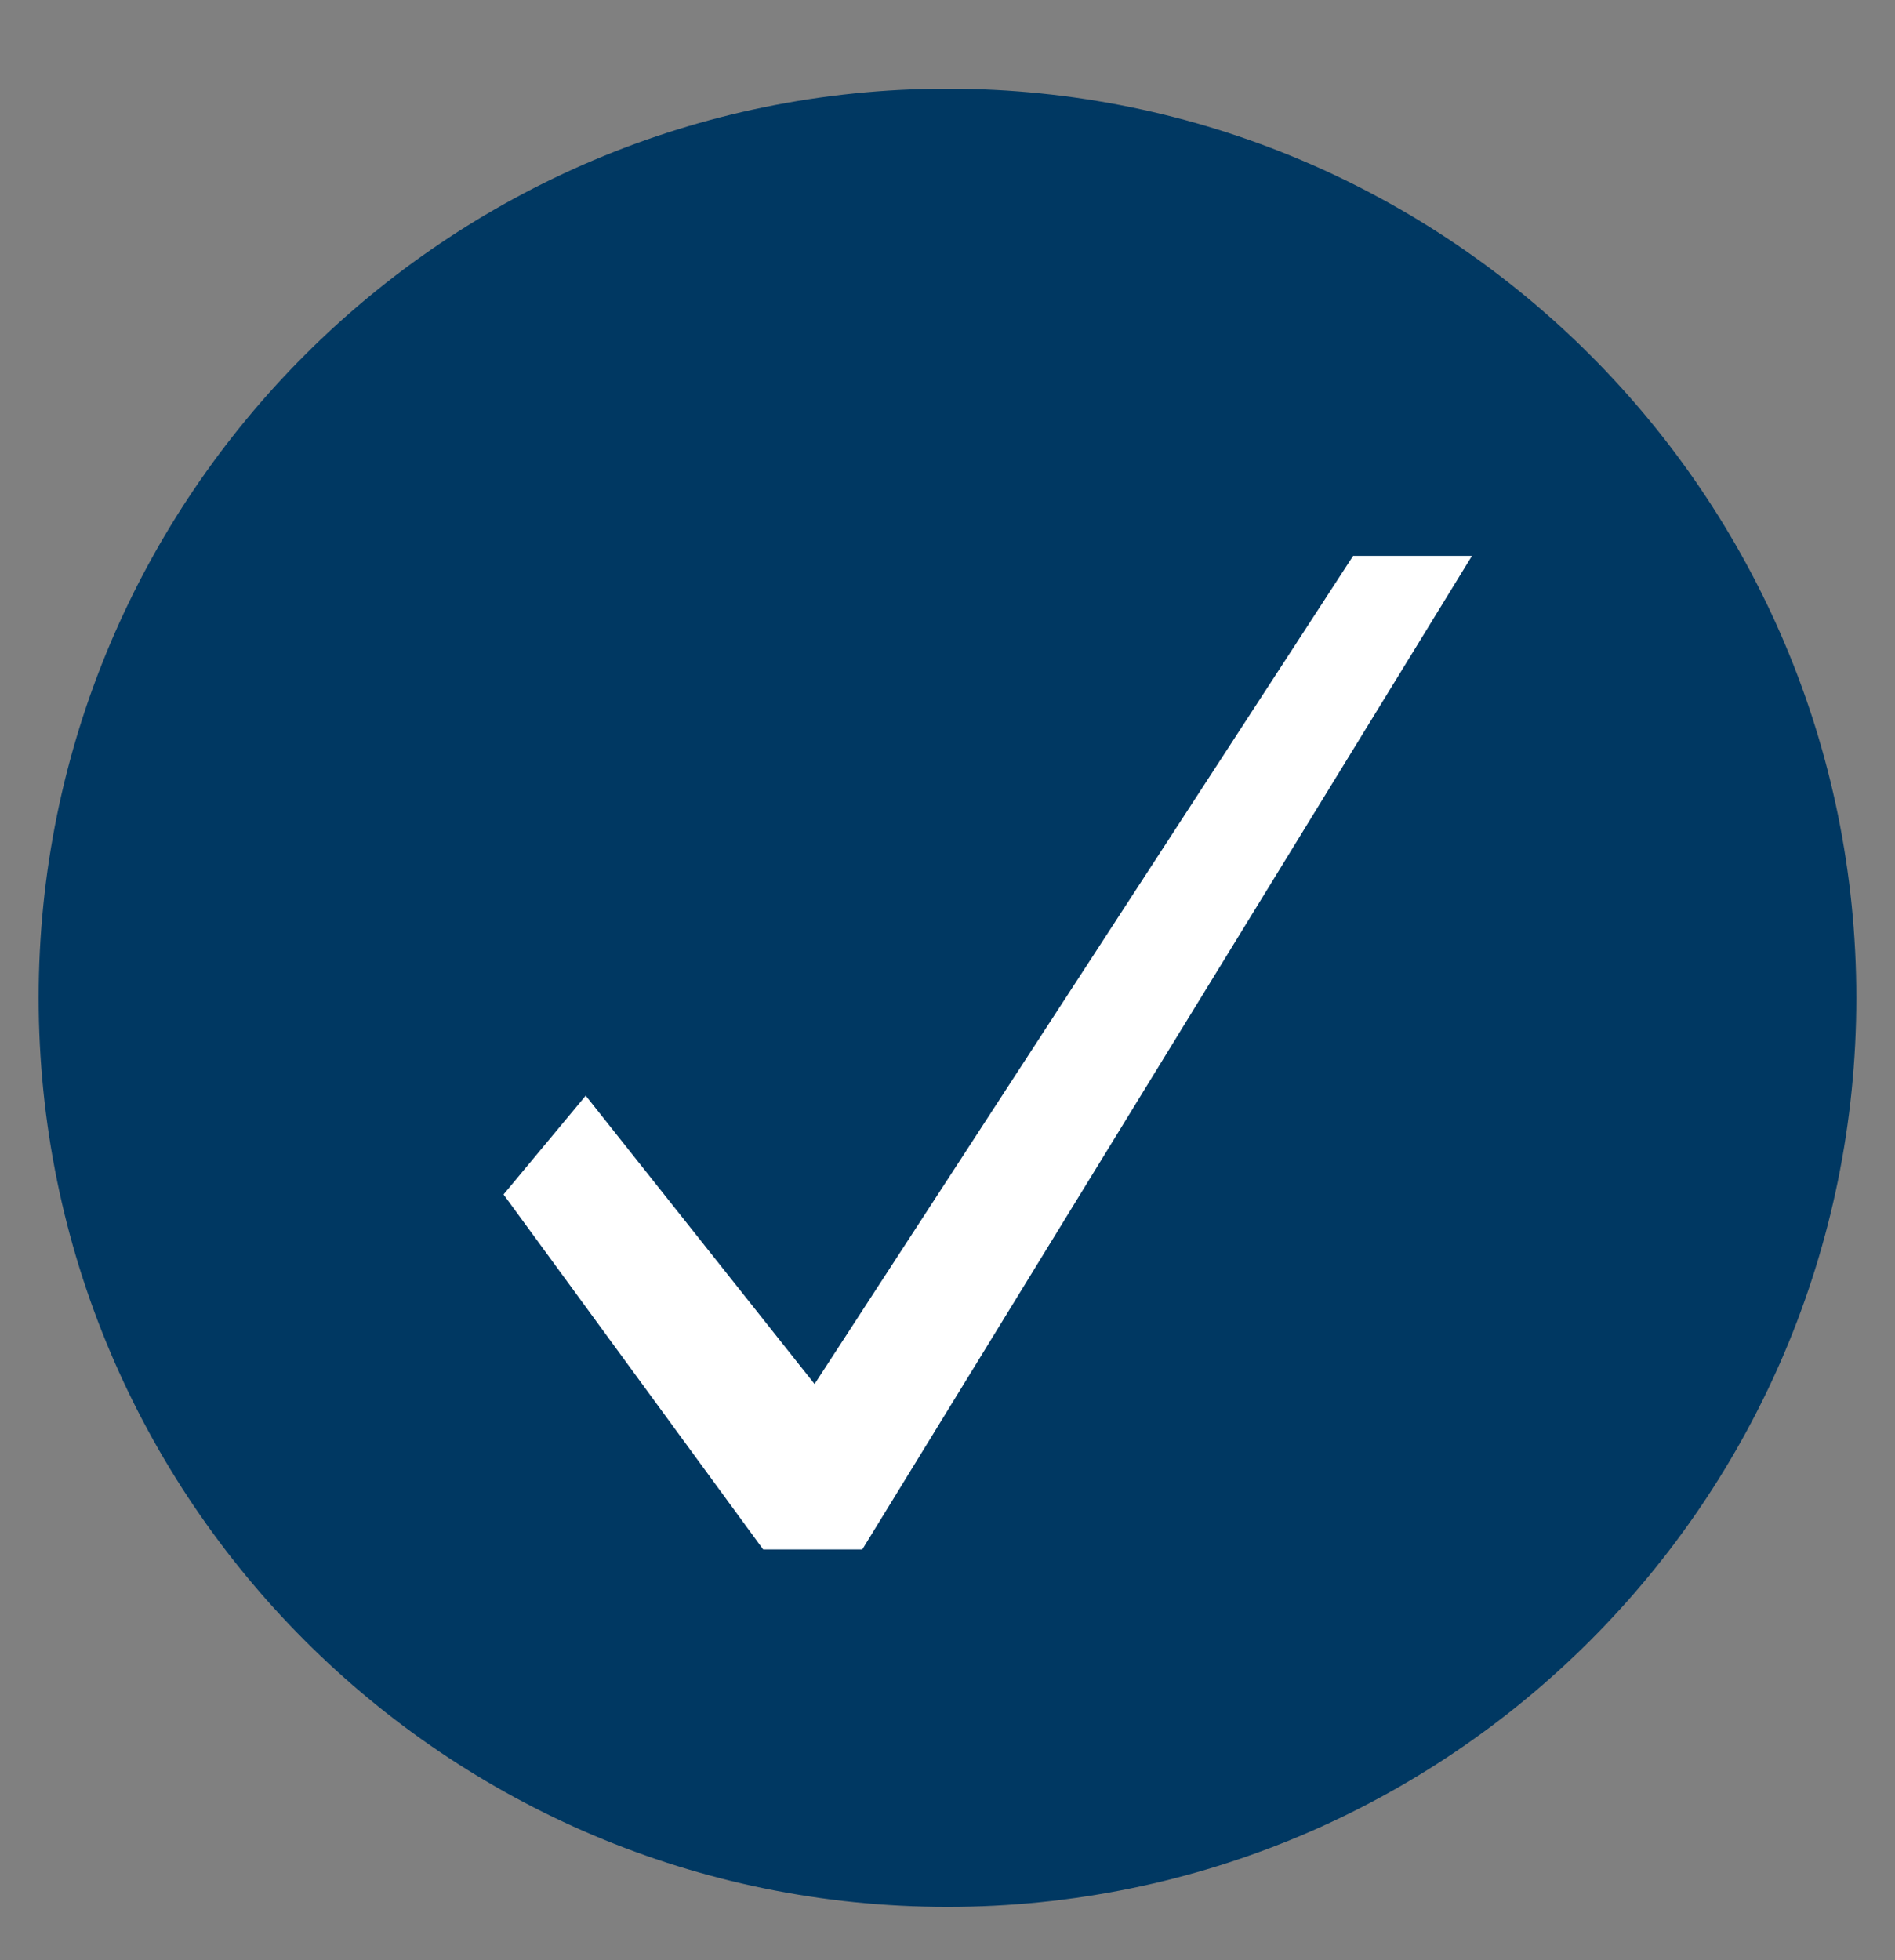 <?xml version="1.0" encoding="utf-8"?>
<!-- Generator: Adobe Illustrator 16.0.0, SVG Export Plug-In . SVG Version: 6.00 Build 0)  -->
<!DOCTYPE svg PUBLIC "-//W3C//DTD SVG 1.1//EN" "http://www.w3.org/Graphics/SVG/1.1/DTD/svg11.dtd">
<svg version="1.1" id="Ebene_1" xmlns="http://www.w3.org/2000/svg" xmlns:xlink="http://www.w3.org/1999/xlink" x="0px" y="0px"
	 width="49px" height="50.667px" viewBox="0 0 49 50.667" enable-background="new 0 0 49 50.667" xml:space="preserve">
<rect x="0" y="0" width="49" height="50.667" fill="#808080" stroke="none"/>
<g>
	<defs>
		<rect id="SVGID_1_" x="1" y="2.293" width="47" height="47"/>
	</defs>
	<clipPath id="SVGID_2_">
		<use xlink:href="#SVGID_1_"  overflow="visible"/>
	</clipPath>
	<path clip-path="url(#SVGID_2_)" fill="#003862" d="M24.5,49.293c12.979,0,23.5-10.521,23.5-23.5s-10.521-23.5-23.5-23.5
		S1,12.815,1,25.793S11.521,49.293,24.5,49.293"/>
</g>
<polygon fill="#FFFFFF" points="37.168,14.869 35.26,14.869 21.103,36.632 15.136,29.116 13.654,30.897 19.987,39.553 
	22.017,39.553 "/>
<polygon fill="none" stroke="#FFFFFF" points="37.168,14.869 35.26,14.869 21.103,36.632 15.136,29.116 13.654,30.897 
	19.987,39.553 22.017,39.553 "/>
</svg>
